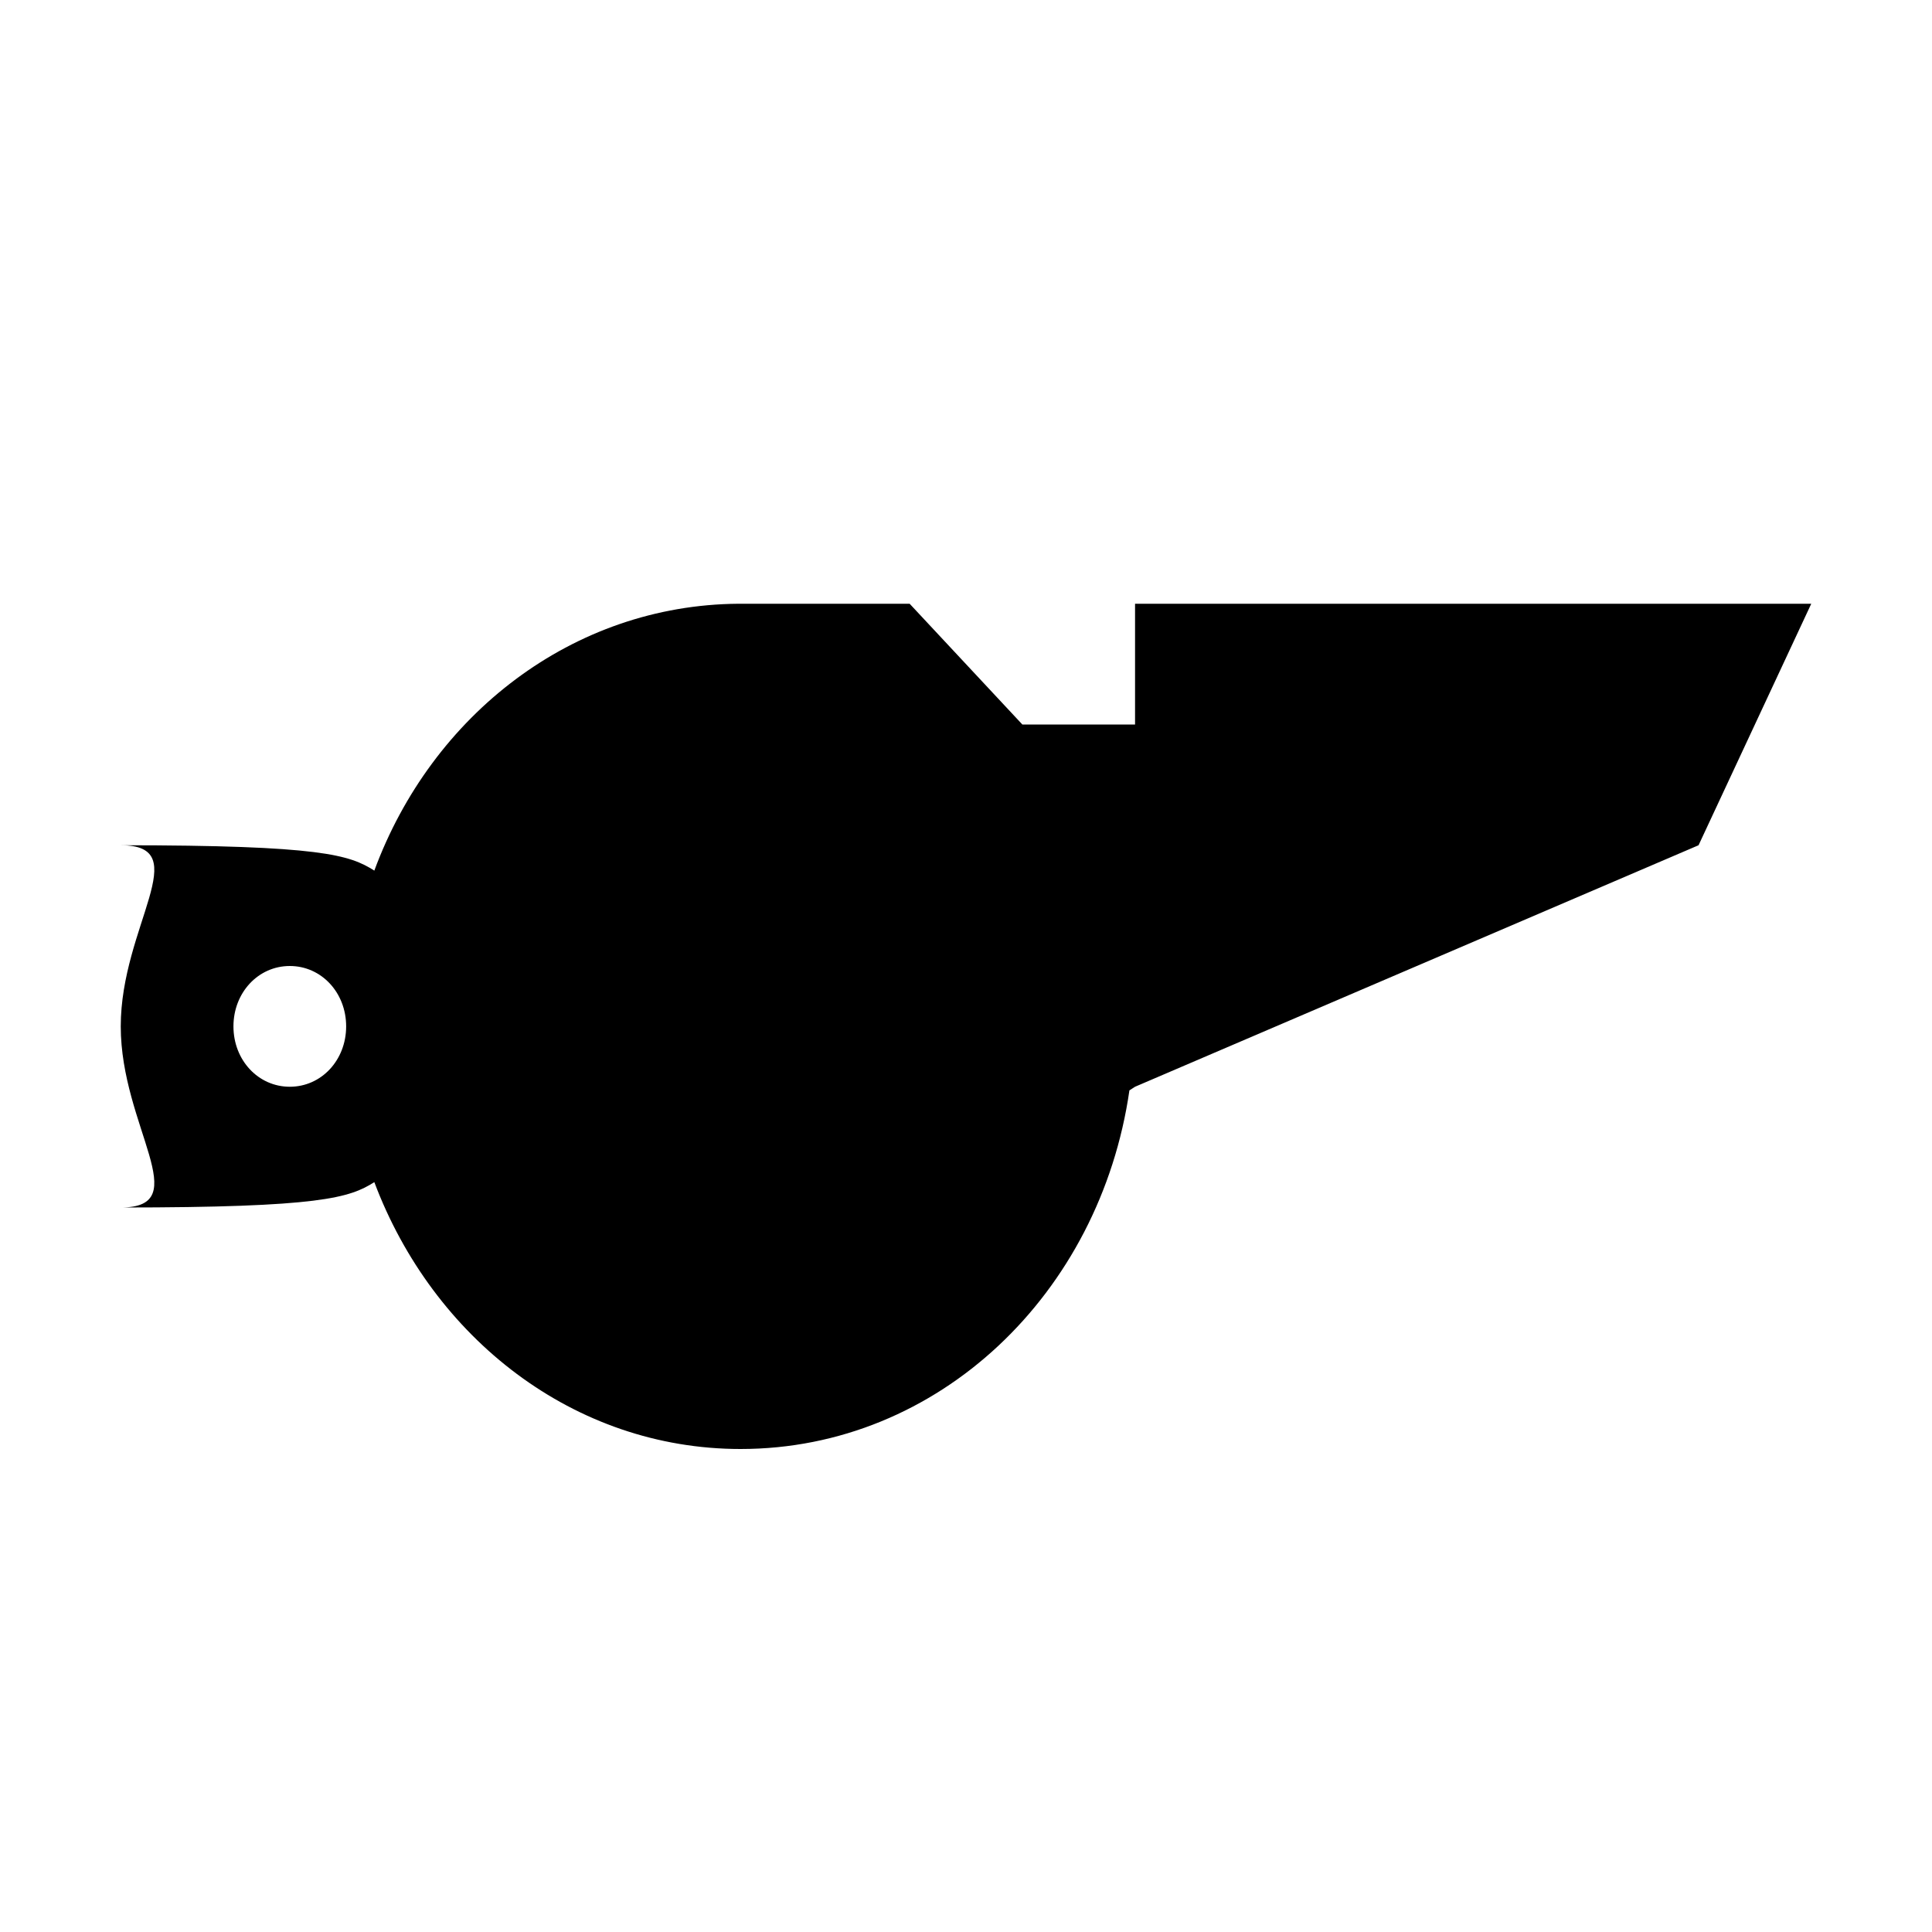 <?xml version="1.0" encoding="UTF-8"?>
<svg width="24px" height="24px" viewBox="0 0 24 24" version="1.1" xmlns="http://www.w3.org/2000/svg" xmlns:xlink="http://www.w3.org/1999/xlink">
    <title>AUS vs IND Live scores, Scorecard  H2H  Sofascore</title>
    <g id="板球模块" stroke="none" stroke-width="1" fill="none" fill-rule="evenodd">
        <g id="板球-比赛-Summary-未开始" transform="translate(-968, -1650)" fill="#000000">
            <g id="编组-31" transform="translate(956, 1633)">
                <g id="AUS-vs-IND-Live-scores,-Scorecard--H2H--Sofascore" transform="translate(12, 17)">
                    <rect id="Bounds" fill-opacity="0" x="0" y="0" width="24" height="24"></rect>
                    <path d="M1.5,10.5 C3.992,10.5 4.342,10.62 4.65,10.815 C5.364,8.88 7.114,7.515 9.172,7.5 L11.3,7.5 L12.7,9 L14.1,9 L14.1,7.5 L22.5,7.5 L21.1,10.5 L14.1,13.5 L14.03,13.545 C13.666,16.065 11.664,18 9.2,18 C7.128,18 5.378,16.62 4.65,14.685 C4.342,14.88 3.978,15 1.5,15 C2.438,15 1.5,13.995 1.5,12.75 C1.5,11.505 2.438,10.5 1.5,10.5 Z M3.6,13.5 C3.992,13.5 4.3,13.17 4.3,12.75 C4.3,12.33 3.992,12 3.6,12 C3.208,12 2.9,12.33 2.9,12.75 C2.9,13.17 3.208,13.5 3.6,13.5 Z" id="Colored-Shape"></path>
                </g>
            </g>
        </g>
    </g>
</svg>